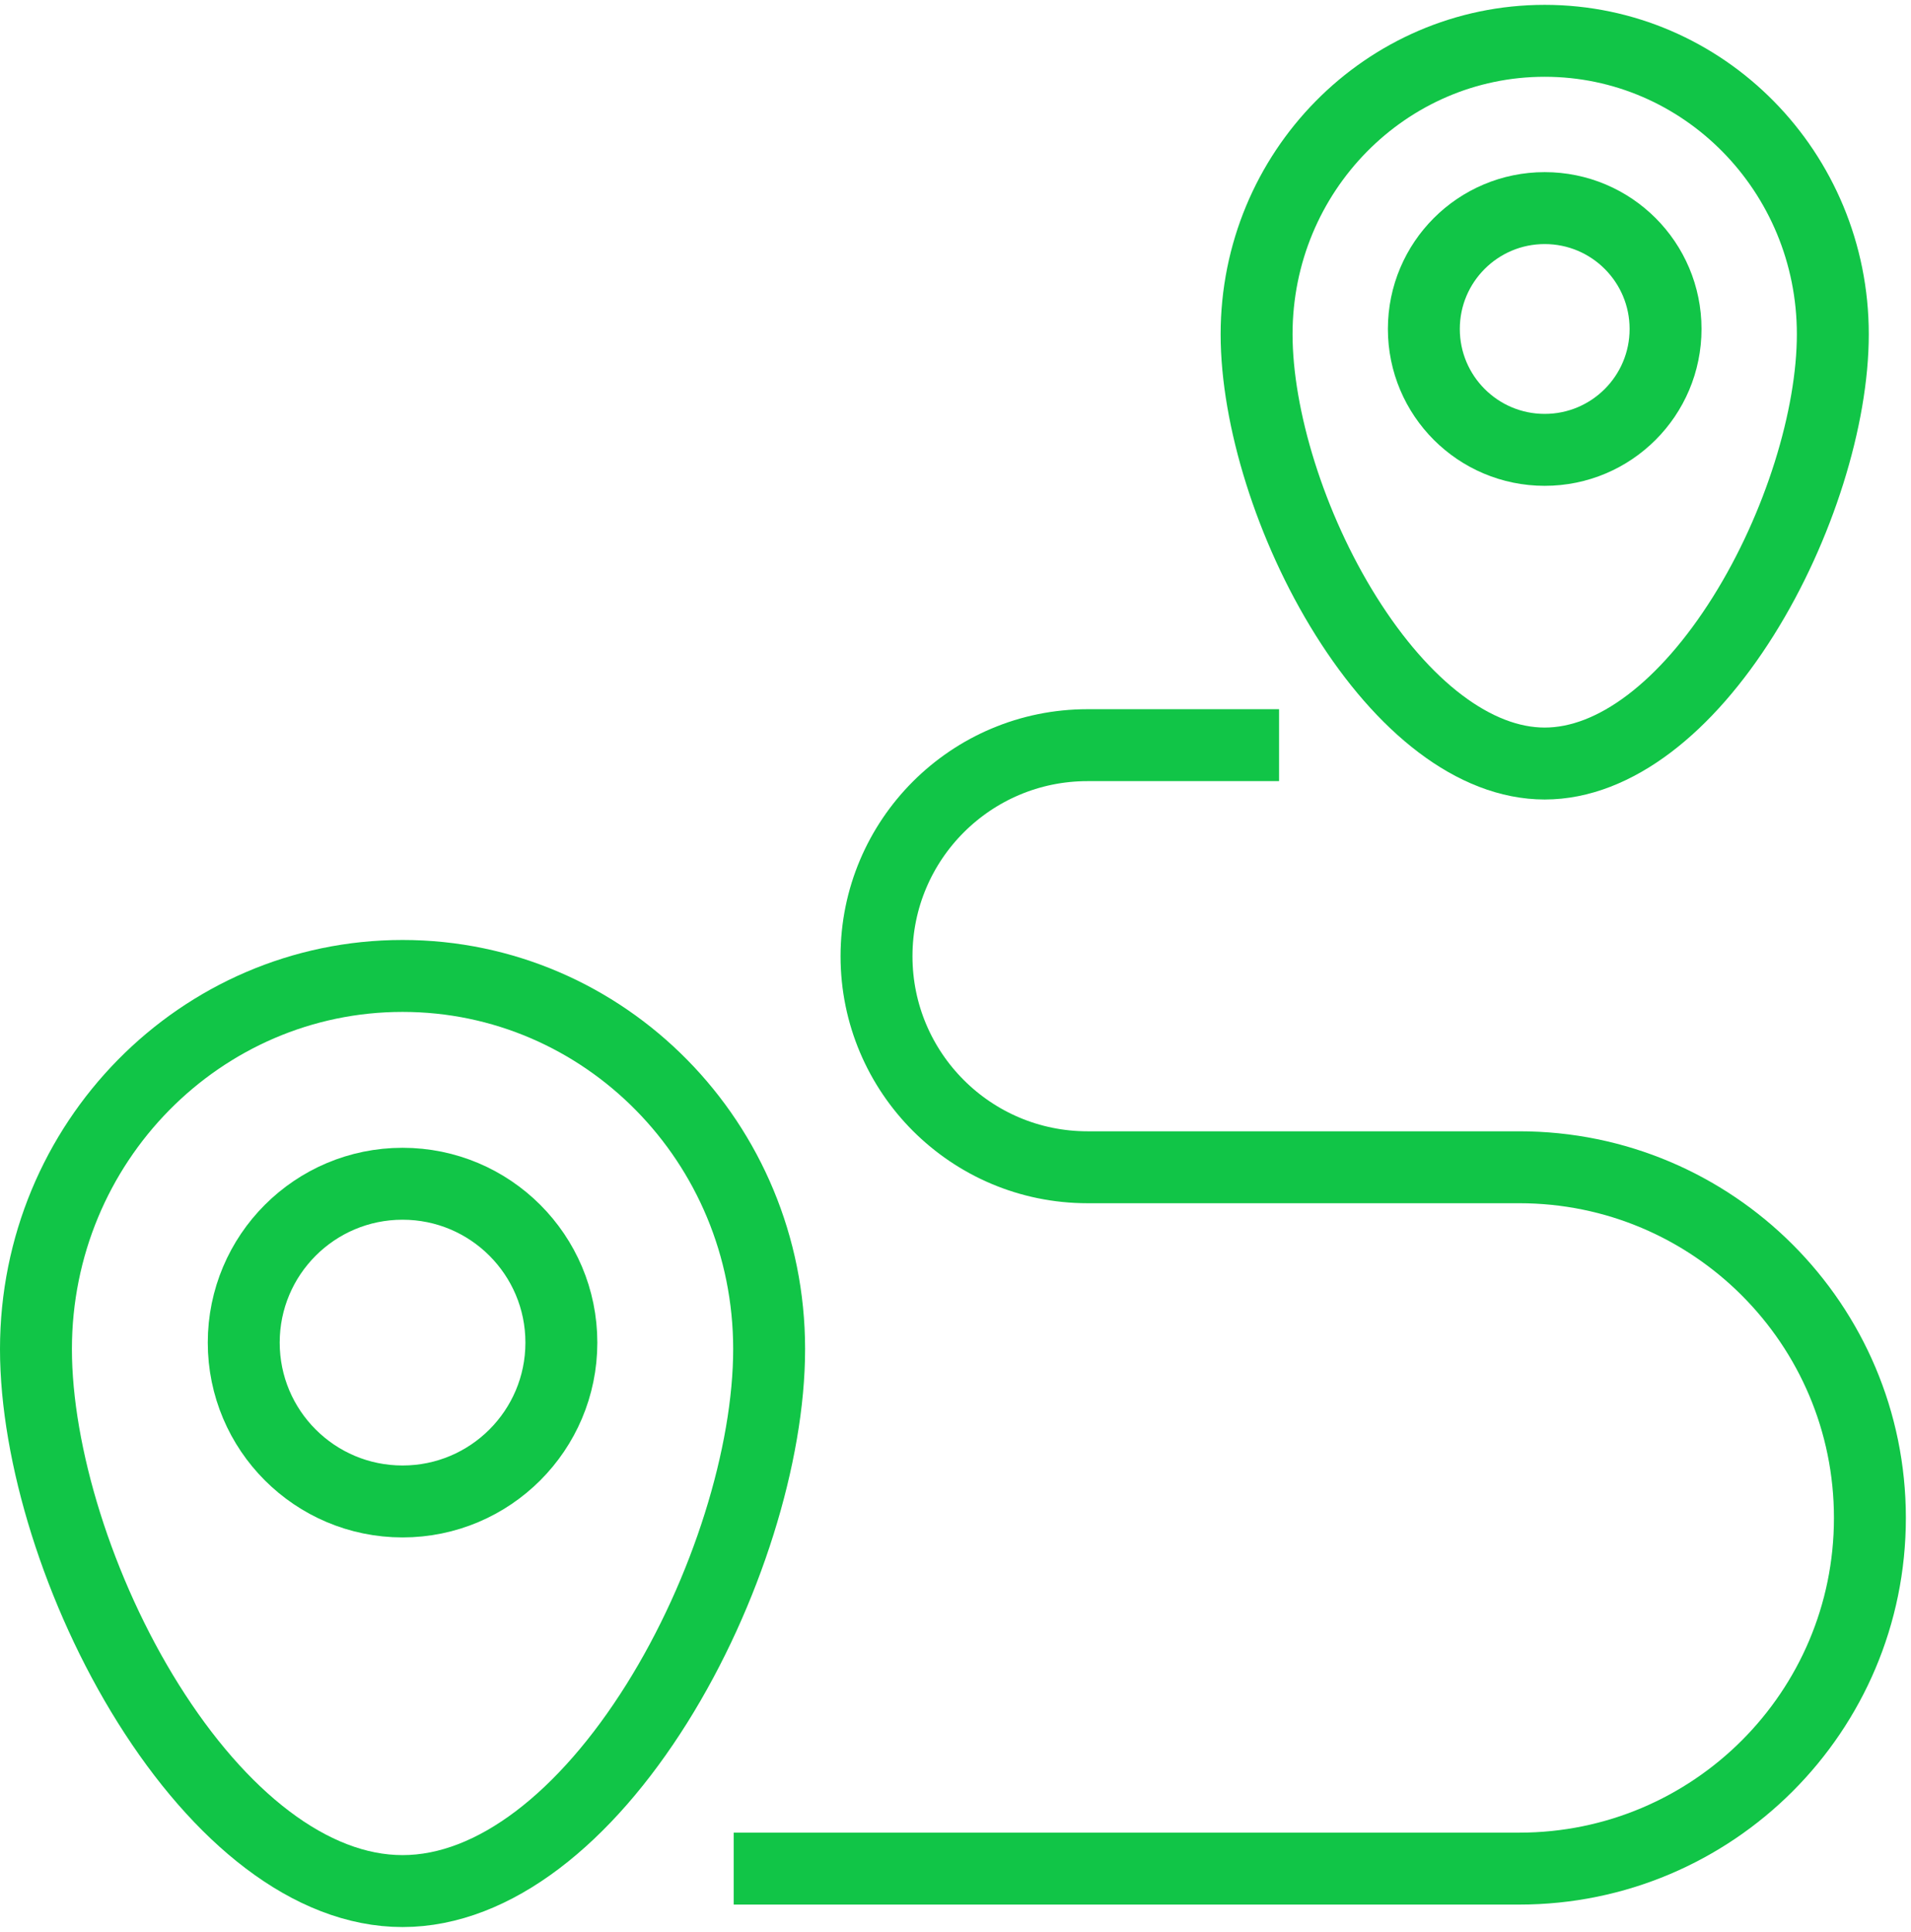 <svg width="186" height="188" viewBox="0 0 186 188" fill="none" xmlns="http://www.w3.org/2000/svg">
<path d="M74.861 131.287C74.861 141.51 70.728 154.934 63.92 165.795C57.012 176.814 48.132 184.027 39.181 184.027C30.229 184.027 21.349 176.814 14.441 165.795C7.634 154.934 3.5 141.51 3.5 131.287C3.5 111.178 19.528 94.972 39.181 94.972C58.834 94.972 74.861 111.178 74.861 131.287Z" stroke="#11C547" stroke-width="7"/>
<path d="M178.391 32.526C178.391 40.605 175.112 51.288 169.687 59.944C164.162 68.758 157.19 74.302 150.348 74.302C143.506 74.302 136.535 68.758 131.01 59.944C125.584 51.288 122.306 40.605 122.306 32.526C122.306 16.703 134.914 3.972 150.348 3.972C165.783 3.972 178.391 16.703 178.391 32.526Z" stroke="#11C547" stroke-width="7"/>
<circle cx="150.348" cy="32.014" r="11.763" stroke="#11C547" stroke-width="7"/>
<circle cx="39.181" cy="130.653" r="15.458" stroke="#11C547" stroke-width="7"/>
<path d="M71.41 181.84H147.875C166.722 181.84 182 166.562 182 147.715V147.715C182 128.868 166.722 113.59 147.875 113.59H105.851C94.508 113.59 85.312 104.395 85.312 93.052V93.052C85.312 81.709 94.508 72.514 105.851 72.514H124.493" stroke="#11C547" stroke-width="7"/>
</svg>
